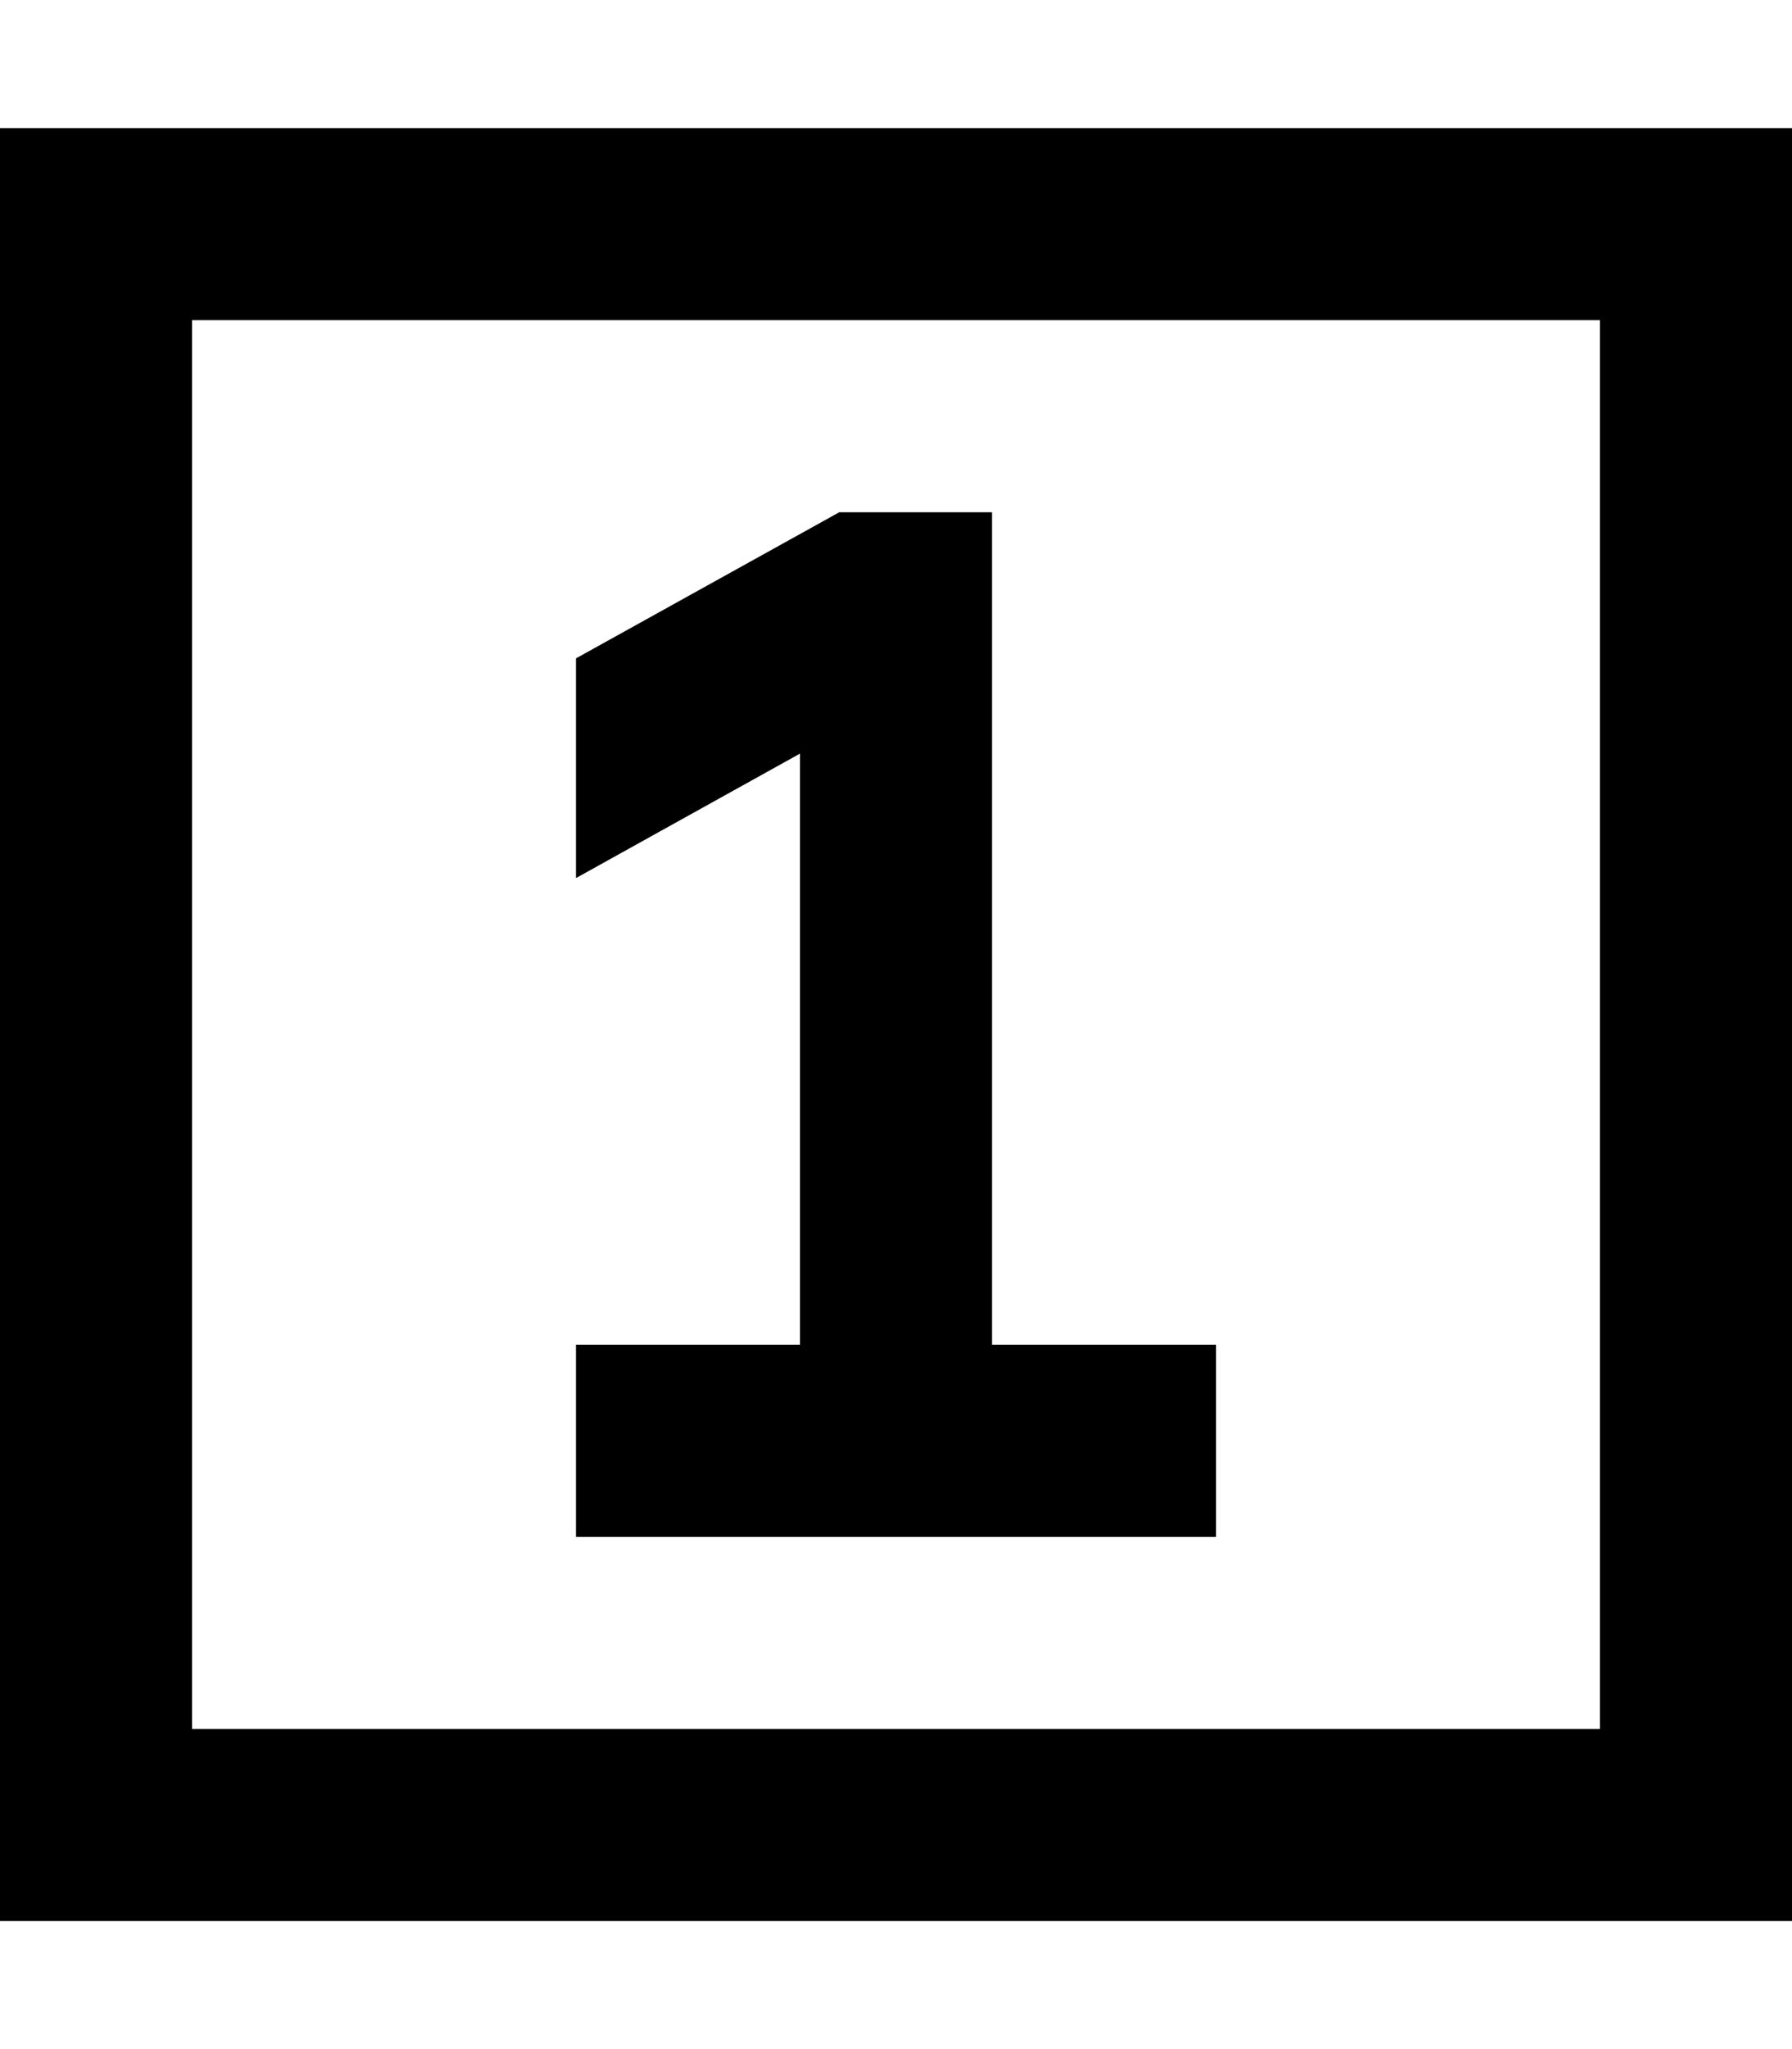 <svg xmlns="http://www.w3.org/2000/svg" viewBox="0 0 448 512"><!--! Font Awesome Pro 6.5.1 by @fontawesome - https://fontawesome.com License - https://fontawesome.com/license (Commercial License) Copyright 2023 Fonticons, Inc. --><path d="M400 80V432H48V80H400zM48 32H0V80 432v48H48 400h48V432 80 32H400 48zm96 304v48h24 56 56 24V336H280 248V152 128H224h-8-6.2l-5.4 3L144 164.5v54.9l11.7-6.5L200 188.3V336H168 144z"/></svg>